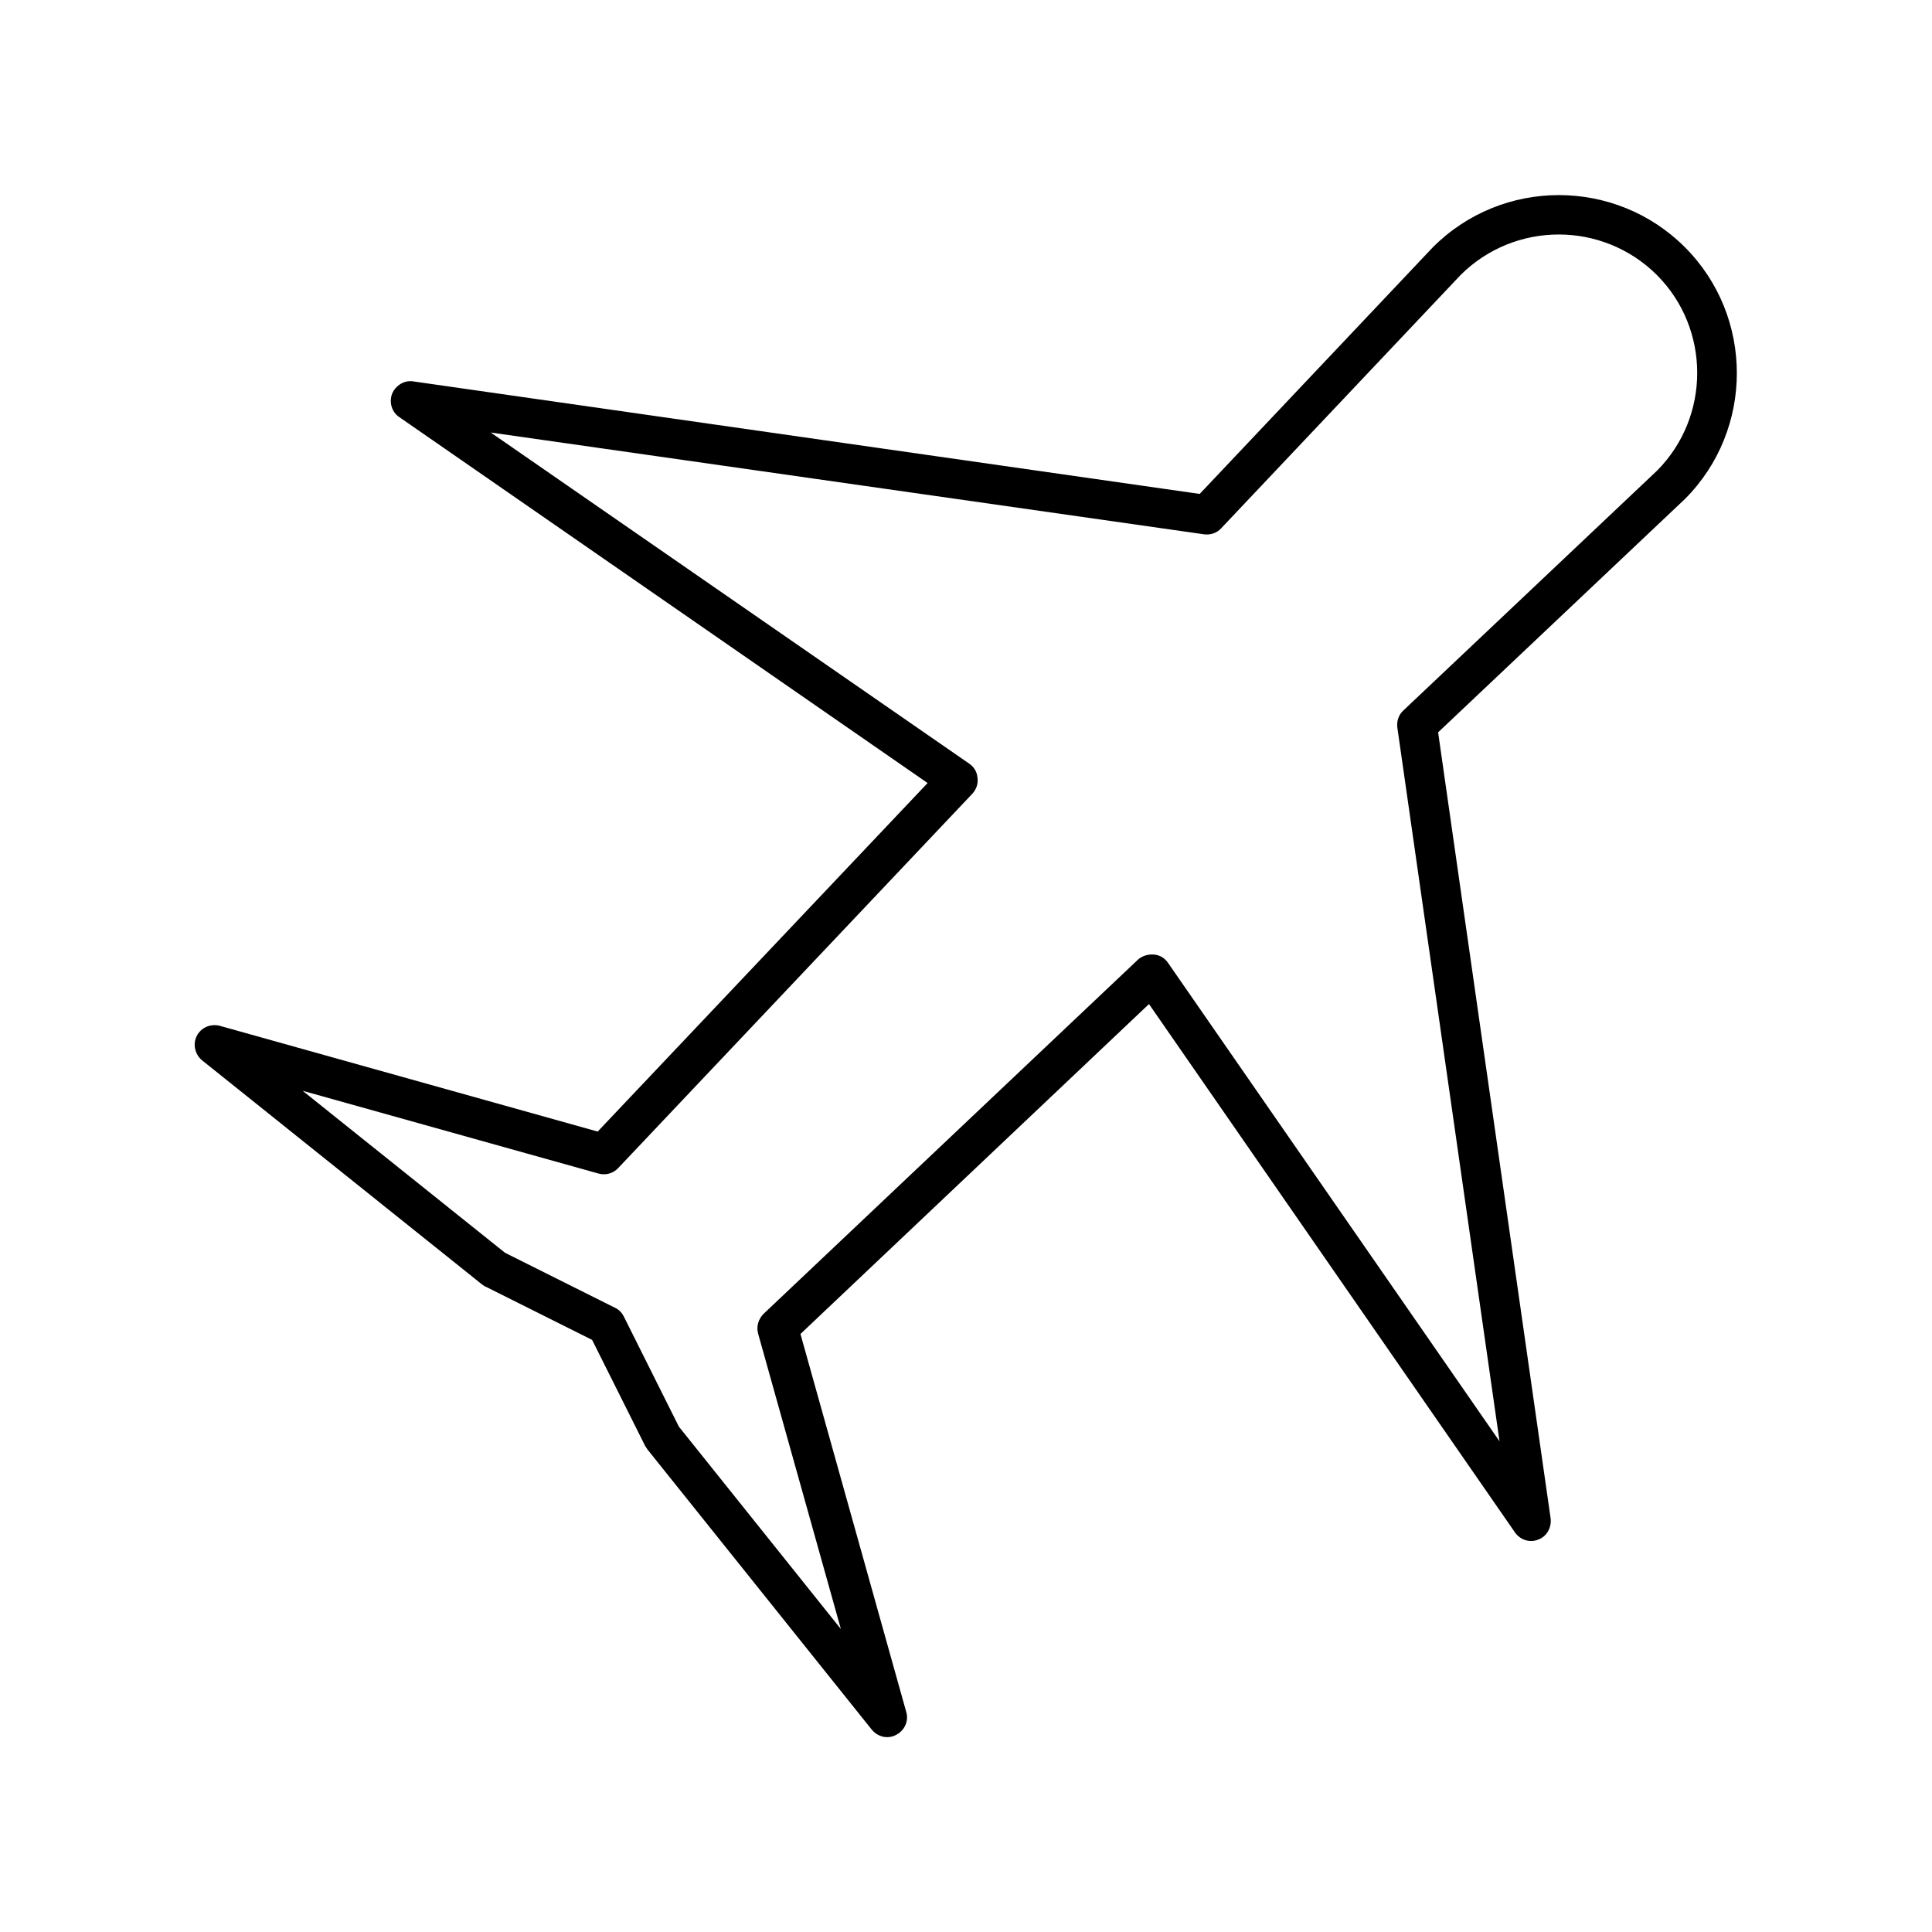 <?xml version="1.0" encoding="UTF-8"?>
<!-- Uploaded to: SVG Repo, www.svgrepo.com, Generator: SVG Repo Mixer Tools -->
<svg fill="#000000" width="800px" height="800px" version="1.1" viewBox="144 144 512 512" xmlns="http://www.w3.org/2000/svg">
 <path d="m272.79 485.02 28.129 14.066 14.066 28.129c0.211 0.316 0.418 0.629 0.629 0.945l59.406 74.207c1.051 1.258 2.519 1.996 4.094 1.996 0.84 0 1.68-0.211 2.414-0.629 2.203-1.156 3.359-3.672 2.625-6.086l-28.023-100.13 92.363-87.434 96.984 140.02c1.363 1.996 3.988 2.832 6.191 1.891 2.309-0.84 3.57-3.254 3.254-5.668l-29.809-208.25 65.391-61.82c18.367-18.367 18.367-48.387 0-66.754-18.367-18.367-48.387-18.473-66.859 0.105l-61.715 65.285-208.35-29.809c-2.414-0.422-4.723 1.047-5.668 3.254-0.84 2.309-0.105 4.828 1.891 6.191l140.02 96.984-87.434 92.363-100.13-28.023c-2.414-0.629-4.934 0.418-6.086 2.625-1.156 2.203-0.523 4.934 1.363 6.508l74.207 59.406c0.422 0.316 0.738 0.523 1.051 0.629zm29.809-30.02c1.891 0.523 3.883 0 5.246-1.469l93.836-99.188c1.051-1.156 1.574-2.625 1.363-4.199-0.105-1.574-0.945-2.938-2.203-3.777l-126.79-87.746 189.04 26.977c1.68 0.211 3.359-0.316 4.512-1.574l63.5-67.176c14.379-14.273 37.574-14.273 51.957 0 14.273 14.273 14.273 37.574 0.105 51.852l-67.281 63.605c-1.258 1.156-1.785 2.832-1.574 4.512l27.078 189.14-87.852-126.79c-0.84-1.258-2.203-2.098-3.777-2.203-1.469-0.105-3.043 0.316-4.199 1.363l-99.188 93.836c-1.363 1.363-1.996 3.359-1.469 5.246l21.938 78.301-42.93-53.633-14.59-29.18c-0.523-1.051-1.363-1.891-2.309-2.309l-29.18-14.59-53.633-42.93z"/>
</svg>